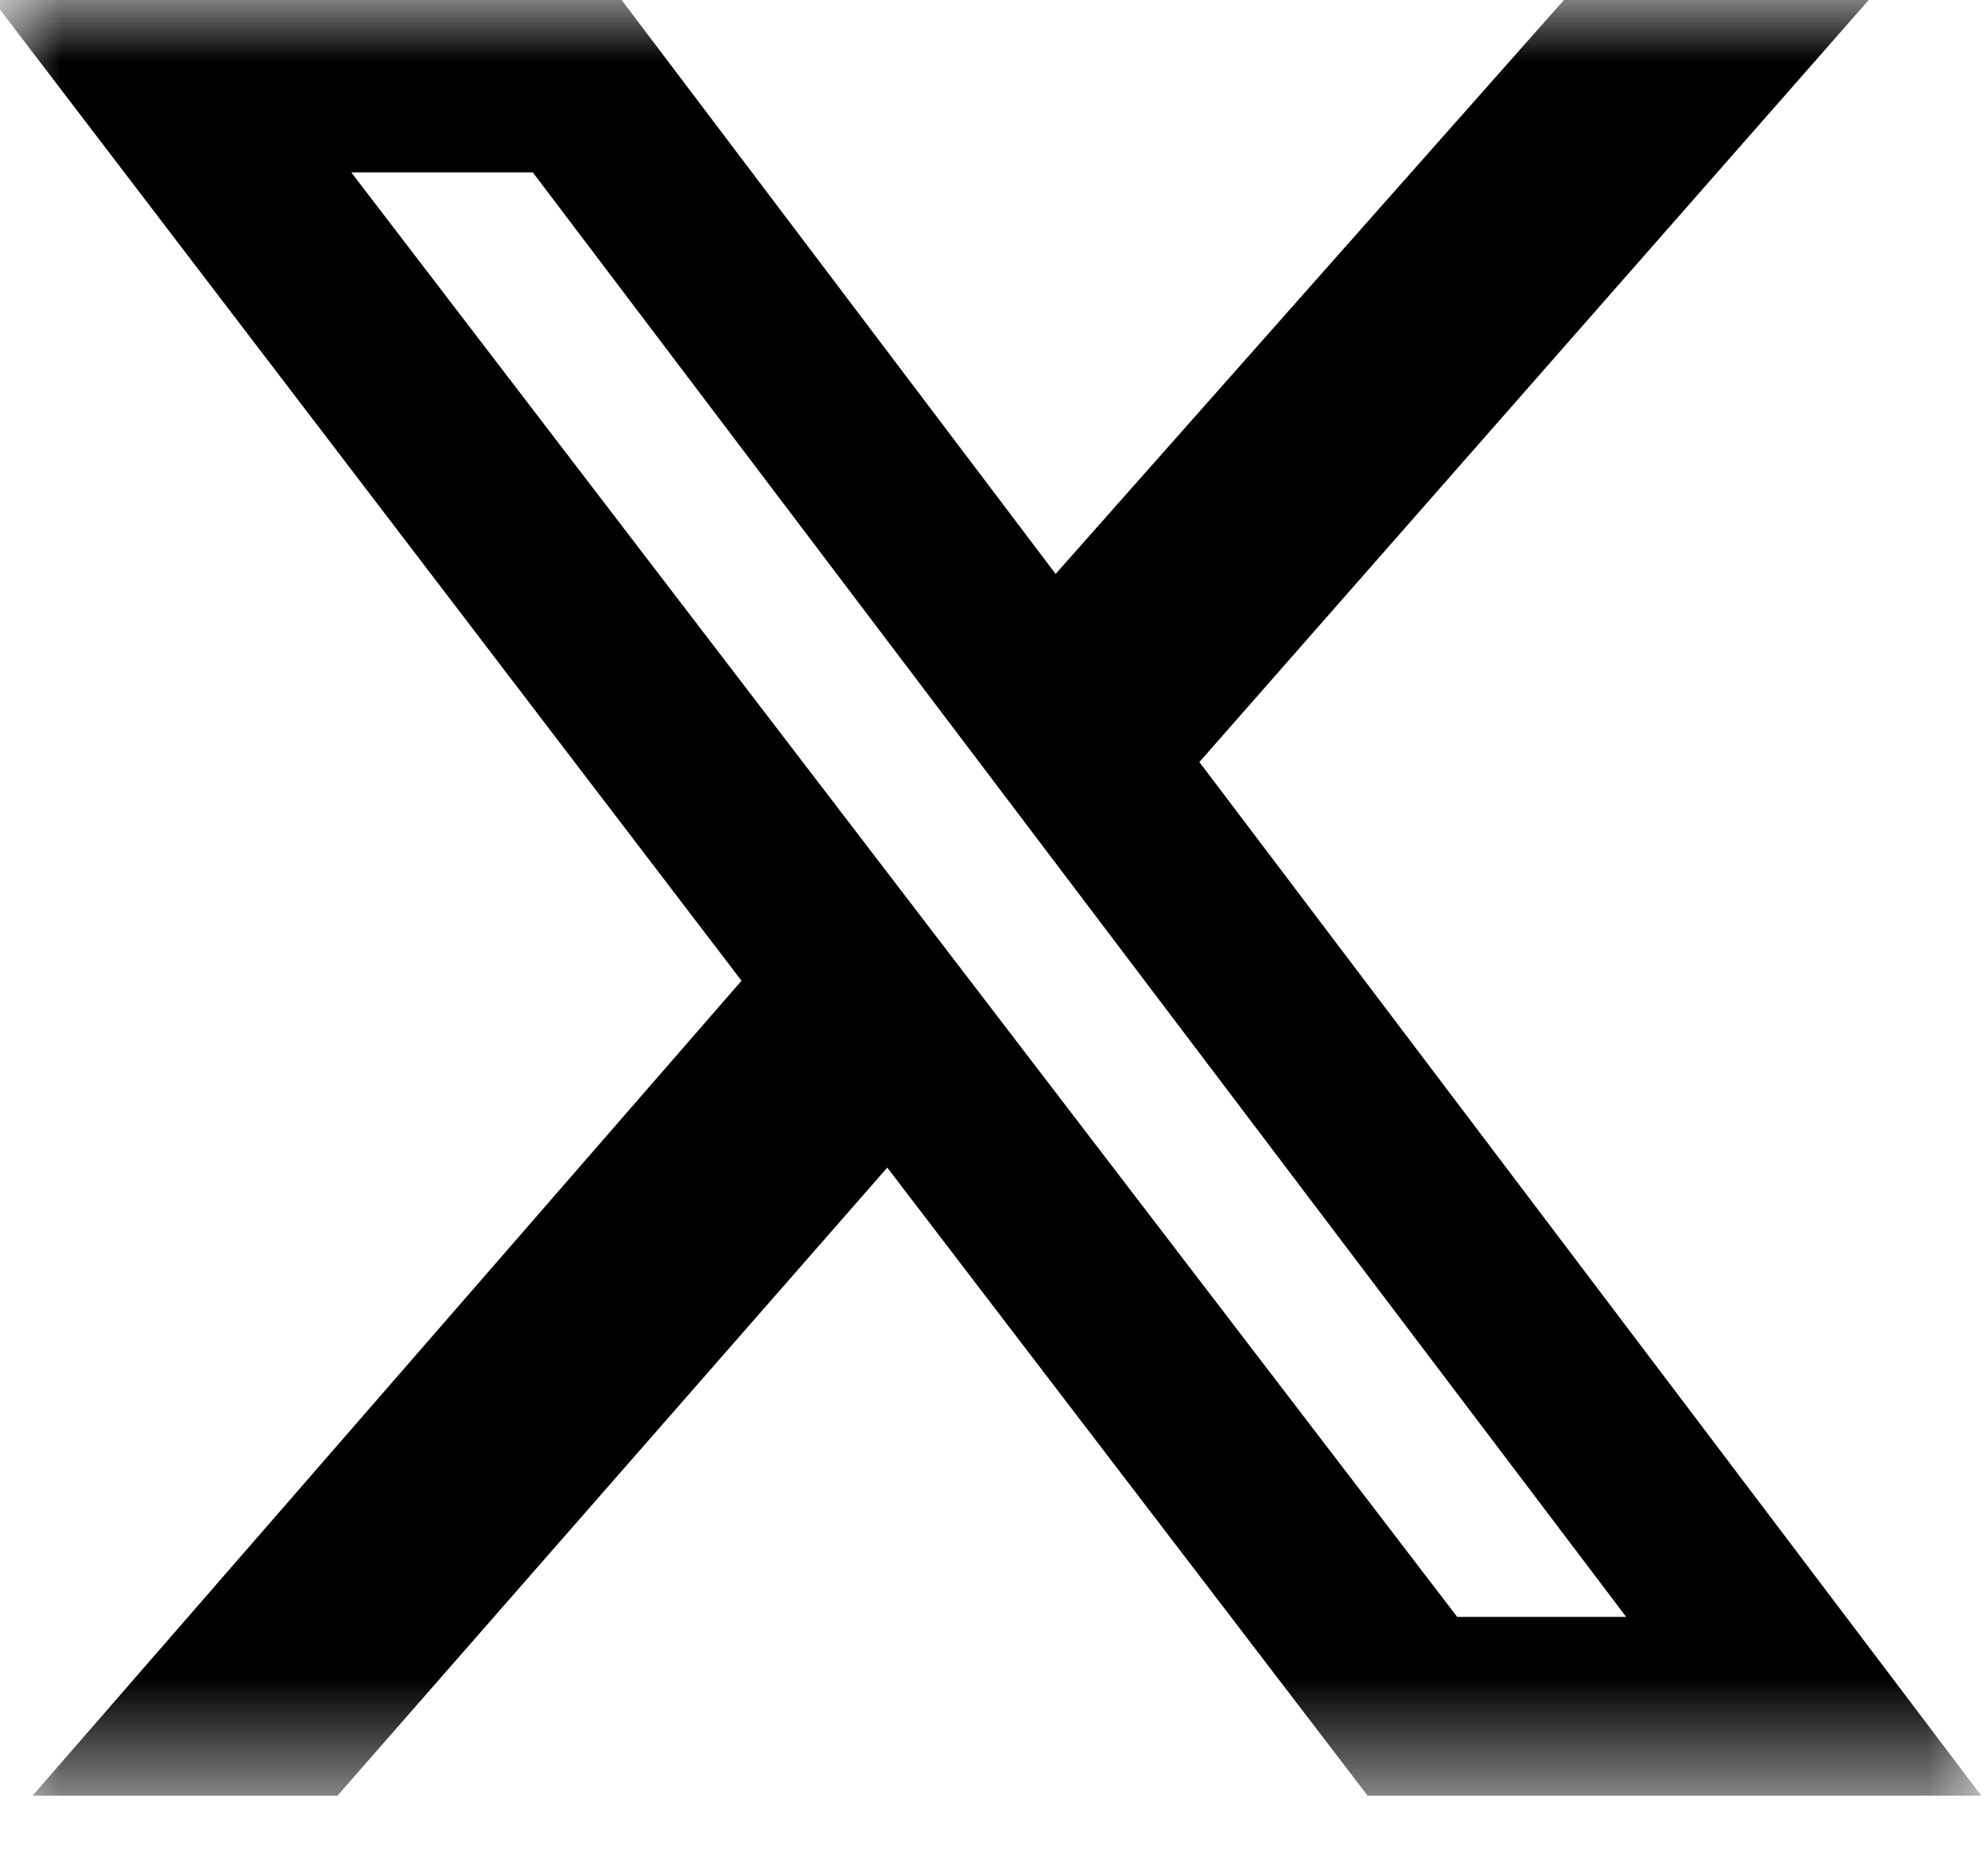 <svg width="16" height="15" viewBox="0 0 16 15" fill="none" xmlns="http://www.w3.org/2000/svg">
<g clip-path="url(#clip0_58_272)">
<mask id="mask0_58_272" style="mask-type:luminance" maskUnits="userSpaceOnUse" x="0" y="0" width="16" height="15">
<path d="M16 0H0V14.453H16V0Z" fill="white"/>
</mask>
<g mask="url(#mask0_58_272)">
<path d="M12.587 0H15.04L9.653 6.133L15.947 14.453H11.008L7.141 9.397L2.715 14.453H0.261L5.968 7.893L-0.059 0H5.003L8.496 4.619L12.587 0ZM11.728 13.013H13.088L4.288 1.387H2.827L11.728 13.013Z" fill="black"/>
</g>
</g>
<defs>
<clipPath id="clip0_58_272">
<rect width="16" height="14.453" fill="white"/>
</clipPath>
</defs>
</svg>
